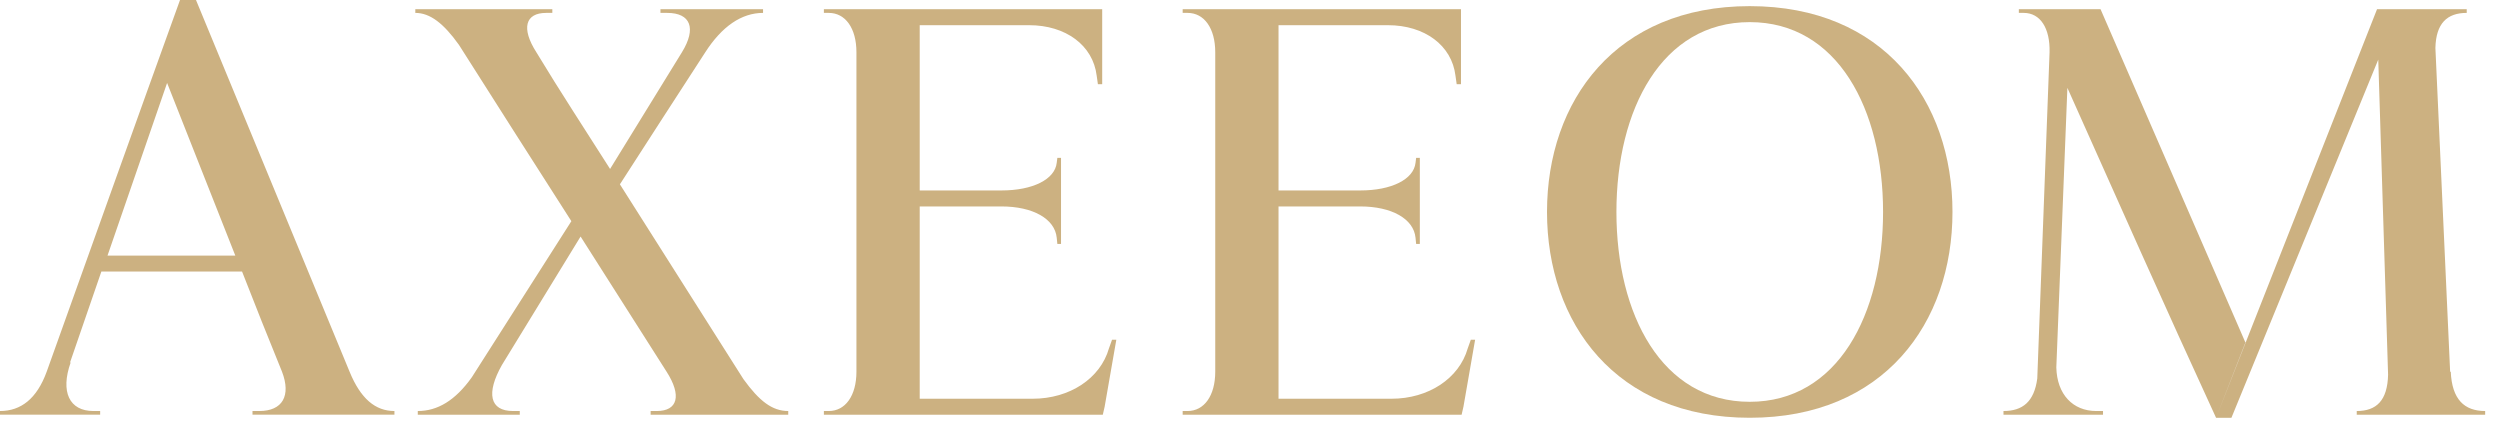 <svg width="132" height="23" viewBox="0 0 132 23" fill="none" xmlns="http://www.w3.org/2000/svg">
<path d="M130.243 0.487V0.681C129.205 0.681 128.621 1.233 128.589 2.53L129.367 19.626H129.4C129.464 21.086 130.113 21.702 131.216 21.702V21.897H124.436V21.702C125.474 21.702 126.058 21.151 126.091 19.788L125.572 3.147L117.819 22.059H117.008L118.565 18.101V18.069L117.008 22.059C114.348 16.285 111.753 10.446 109.158 4.639L108.574 19.399C108.606 20.826 109.45 21.702 110.682 21.702H111.039V21.897H105.784V21.702C106.79 21.702 107.406 21.215 107.568 19.983L108.217 2.758C108.249 1.492 107.73 0.681 106.854 0.681H106.595V0.487H110.909L118.565 18.101L125.507 0.487H130.243Z" fill="#CCB181"/>
<path d="M85.347 11.191C85.347 16.609 87.748 21.215 92.386 21.215C97.025 21.215 99.426 16.609 99.426 11.191C99.426 5.774 97.025 1.168 92.386 1.168C87.748 1.168 85.347 5.774 85.347 11.191ZM81.682 11.191C81.682 5.32 85.315 0.324 92.386 0.324C99.458 0.324 103.091 5.32 103.091 11.191C103.091 17.063 99.458 22.058 92.386 22.058C85.315 22.058 81.682 17.063 81.682 11.191Z" fill="#CCB181"/>
<path d="M74.967 12.879H74.772L74.74 12.554C74.642 11.549 73.475 10.9 71.82 10.9H67.506V21.053H73.475C75.421 21.053 77.043 19.983 77.497 18.393L77.659 17.939H77.886C77.692 19.009 77.465 20.404 77.27 21.475L77.173 21.897H62.445V21.702H62.705C63.581 21.702 64.165 20.891 64.165 19.626V2.758C64.165 1.492 63.581 0.681 62.705 0.681H62.445V0.487H77.14V4.444H76.913L76.848 3.99C76.654 2.401 75.226 1.33 73.28 1.33H67.506V10.056H71.82C73.475 10.056 74.642 9.472 74.74 8.597L74.772 8.337H74.967V12.879Z" fill="#CCB181"/>
<path d="M56.022 12.879H55.828L55.795 12.554C55.698 11.549 54.53 10.9 52.876 10.9H48.561V21.053H54.53C56.477 21.053 58.099 19.983 58.553 18.393L58.715 17.939H58.942C58.747 19.009 58.52 20.404 58.325 21.475L58.228 21.897H43.501V21.702H43.76C44.636 21.702 45.22 20.891 45.22 19.626V2.758C45.22 1.492 44.636 0.681 43.76 0.681H43.501V0.487H58.196V4.444H57.969L57.904 3.99C57.709 2.401 56.282 1.33 54.336 1.33H48.561V10.056H52.876C54.53 10.056 55.698 9.472 55.795 8.597L55.828 8.337H56.022V12.879Z" fill="#CCB181"/>
<path d="M29.163 0.487V0.681H28.838C27.735 0.681 27.508 1.492 28.319 2.758C29.552 4.801 30.915 6.877 32.212 8.921L36.007 2.758C36.786 1.492 36.462 0.681 35.229 0.681H34.872V0.487H40.289V0.681C39.154 0.681 38.116 1.395 37.24 2.758C35.715 5.093 34.223 7.429 32.731 9.732L39.251 20.015C40.095 21.183 40.776 21.702 41.619 21.702V21.897H34.353V21.702H34.677C35.78 21.702 36.007 20.891 35.196 19.626L30.655 12.489L26.503 19.269C25.659 20.761 25.854 21.702 27.087 21.702H27.444V21.897H22.059V21.702C23.097 21.702 24.037 21.151 24.913 19.918L30.168 11.678C28.19 8.597 26.211 5.482 24.232 2.368C23.421 1.233 22.707 0.681 21.929 0.681V0.487H29.163Z" fill="#CCB181"/>
<path d="M0 21.896V21.702C1.103 21.702 1.946 21.053 2.465 19.626C4.801 13.105 7.137 6.553 9.505 0H10.348L18.458 19.626C19.042 21.053 19.82 21.702 20.826 21.702V21.896H13.332V21.702H13.689C14.922 21.702 15.376 20.891 14.89 19.626C14.176 17.874 13.462 16.09 12.781 14.338H5.352L3.698 19.139H3.731C3.179 20.696 3.666 21.702 4.931 21.702H5.288V21.896H0ZM12.424 13.495L8.823 4.379L5.677 13.495H12.424Z" fill="#CCB181"/>
</svg>
